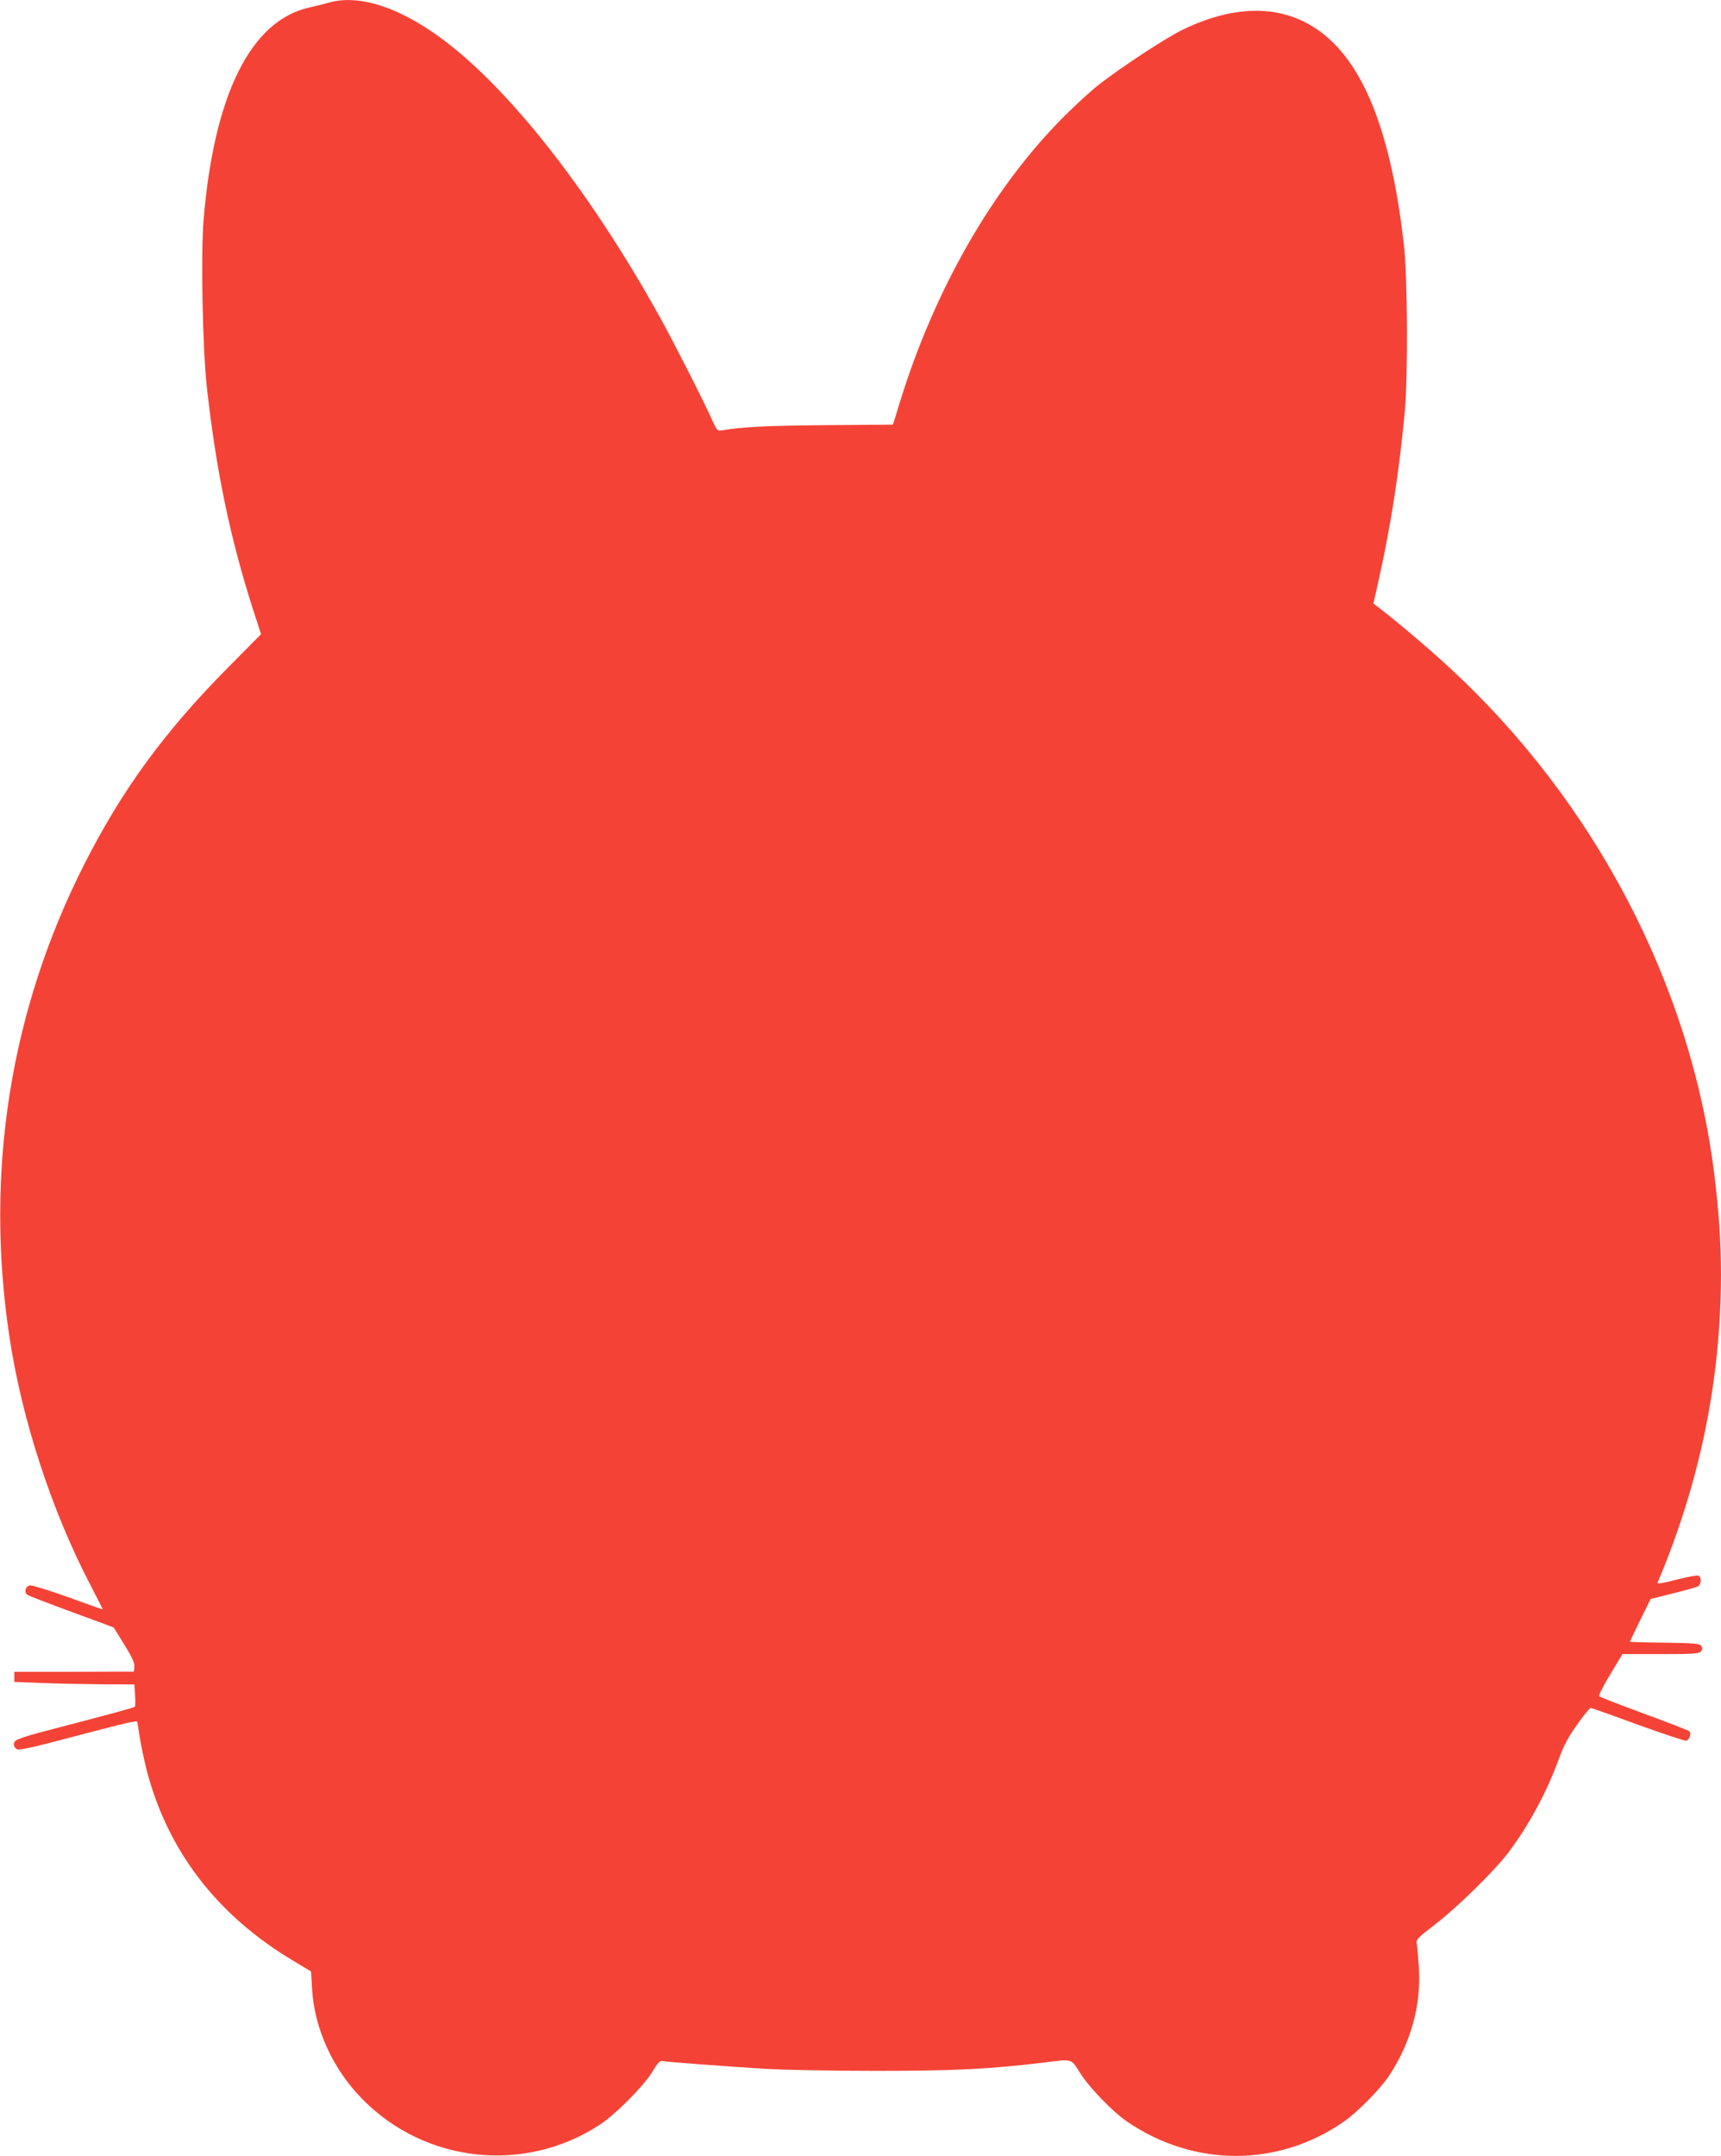 <?xml version="1.0" standalone="no"?>
<!DOCTYPE svg PUBLIC "-//W3C//DTD SVG 20010904//EN"
 "http://www.w3.org/TR/2001/REC-SVG-20010904/DTD/svg10.dtd">
<svg version="1.0" xmlns="http://www.w3.org/2000/svg"
 width="1022pt" height="1280pt" viewBox="0 0 1022 1280"
 preserveAspectRatio="xMidYMid meet">
<g transform="translate(0,1280) scale(0.1,-0.1)"
fill="#f44336" stroke="none">
<path d="M1955 12785 c-27 -8 -80 -21 -116 -29 -349 -76 -568 -516 -630 -1261
-17 -209 -6 -771 20 -1000 55 -492 138 -889 271 -1305 l50 -155 -193 -195
c-379 -382 -632 -728 -856 -1170 -440 -867 -592 -1824 -446 -2800 74 -496 252
-1041 486 -1488 38 -73 69 -134 69 -136 0 -2 -91 30 -202 71 -112 40 -214 72
-228 71 -28 -3 -39 -38 -18 -56 7 -5 125 -51 262 -101 137 -50 250 -92 251
-93 1 -2 30 -48 64 -103 46 -74 61 -108 59 -130 l-3 -29 -355 -1 -355 0 0 -30
0 -30 155 -6 c85 -4 246 -7 357 -8 l201 -1 4 -62 c2 -35 2 -66 -1 -70 -5 -6
-123 -38 -560 -152 -74 -19 -141 -42 -149 -50 -17 -17 -10 -44 13 -52 9 -4 89
13 178 36 492 129 528 138 532 127 2 -7 9 -48 15 -92 7 -44 25 -129 40 -190
125 -484 421 -869 879 -1140 l98 -59 6 -100 c13 -239 124 -481 301 -660 373
-378 962 -441 1406 -151 95 62 263 231 315 317 32 53 44 66 60 62 26 -5 351
-30 610 -46 110 -7 406 -12 660 -12 465 0 665 10 992 49 176 22 161 26 218
-63 59 -92 196 -232 282 -290 396 -268 891 -268 1280 0 83 57 222 198 274 278
128 195 189 417 175 639 -4 58 -9 120 -12 137 -6 30 -1 35 118 127 127 99 340
308 420 412 125 164 233 364 306 565 29 79 56 129 108 202 38 54 74 98 80 98
6 0 134 -45 283 -100 150 -54 278 -97 286 -94 19 8 30 43 17 56 -5 5 -126 52
-268 104 -143 53 -263 99 -267 104 -5 4 24 62 65 129 l73 121 226 0 c194 0
228 2 240 16 9 11 10 20 2 32 -9 15 -37 17 -217 20 -113 1 -206 4 -206 6 0 3
27 60 61 129 l61 124 131 33 c73 18 140 37 150 42 21 11 23 56 2 64 -8 3 -67
-8 -130 -24 -74 -20 -115 -26 -112 -19 252 596 376 1201 377 1832 0 188 -13
379 -40 596 -140 1122 -709 2210 -1574 3007 -123 114 -310 272 -416 353 l-34
26 18 79 c44 198 58 270 86 429 32 185 62 411 82 630 20 211 17 800 -5 992
-68 604 -211 1005 -433 1212 -226 212 -531 234 -882 64 -100 -49 -352 -214
-492 -322 -47 -36 -141 -122 -210 -191 -427 -427 -777 -1039 -984 -1723 l-33
-108 -399 -3 c-345 -3 -497 -10 -617 -31 -26 -4 -30 0 -54 53 -46 105 -229
465 -313 617 -394 710 -851 1304 -1245 1616 -271 215 -531 307 -720 254z"/>
</g>
</svg>
